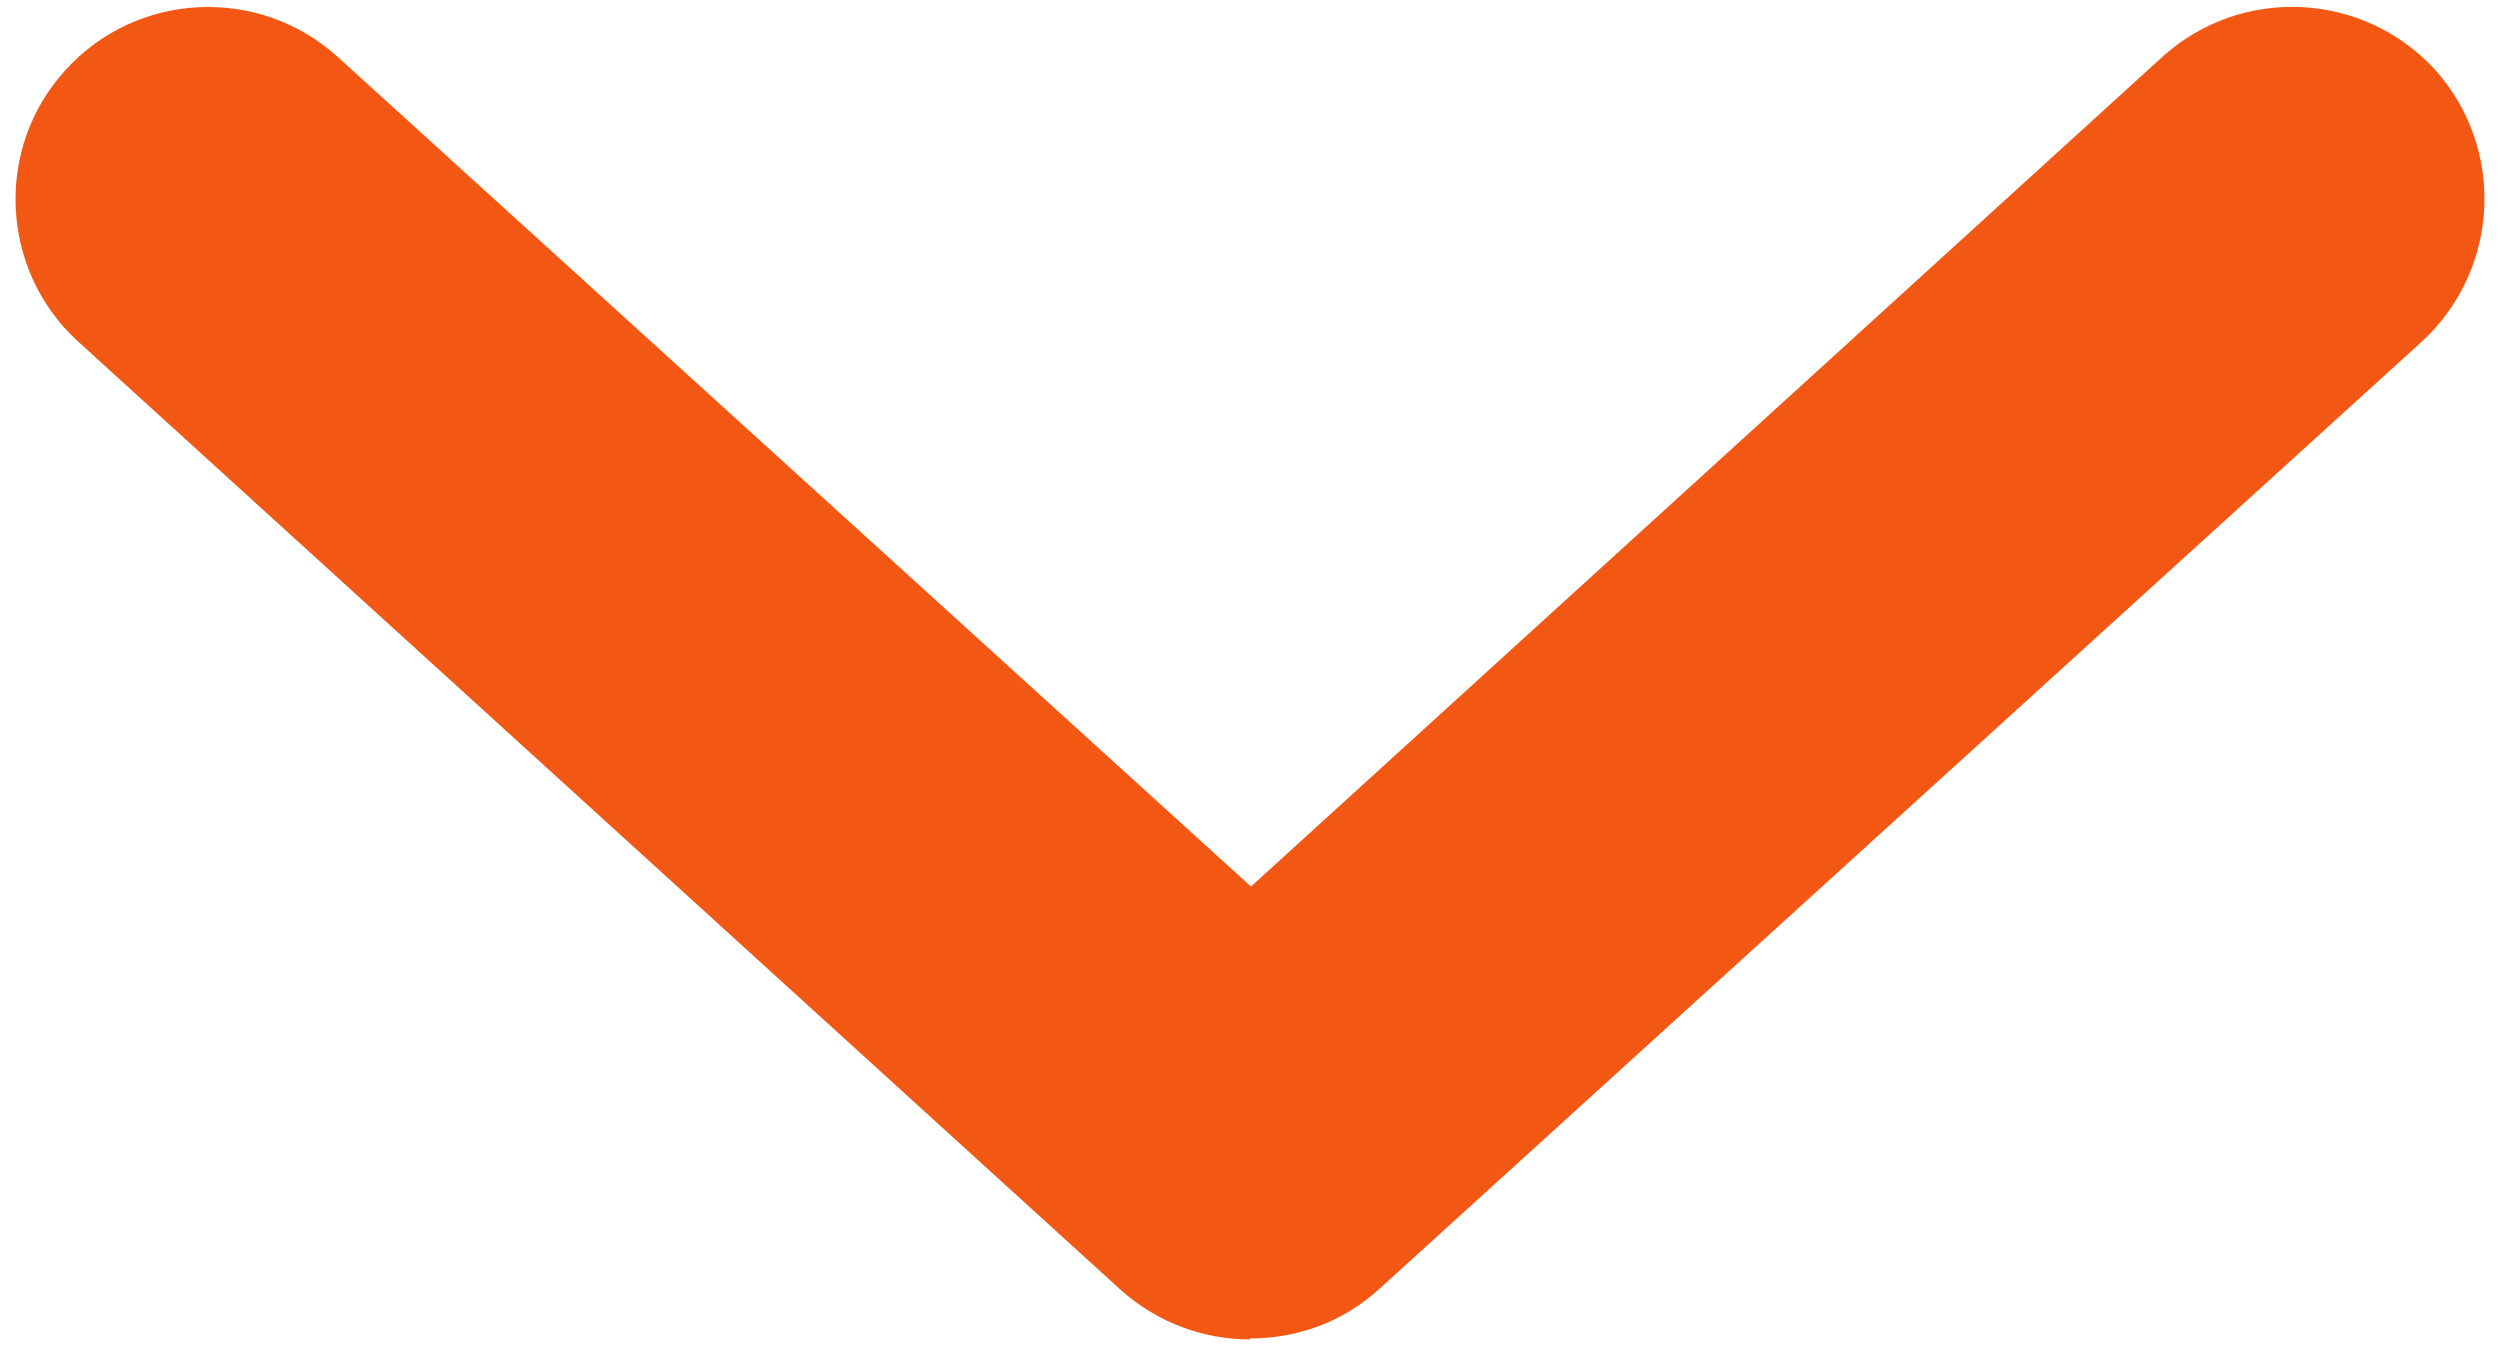 <?xml version="1.0" encoding="UTF-8"?>
<svg id="_レイヤー_1" data-name="レイヤー 1" xmlns="http://www.w3.org/2000/svg" viewBox="0 0 26 14">
  <defs>
    <style>
      .cls-1 {
        fill: #f25814;
      }
    </style>
  </defs>
  <path class="cls-1" d="M13,13.93c-.48,0-.96-.17-1.35-.52L.81,3.55C0,2.81-.06,1.54.68.73,1.42-.09,2.69-.15,3.51.59l9.5,8.63L22.49.59c.82-.74,2.08-.68,2.83.13.74.82.68,2.08-.13,2.83l-10.84,9.85c-.38.35-.86.52-1.35.52Z"/>
</svg>